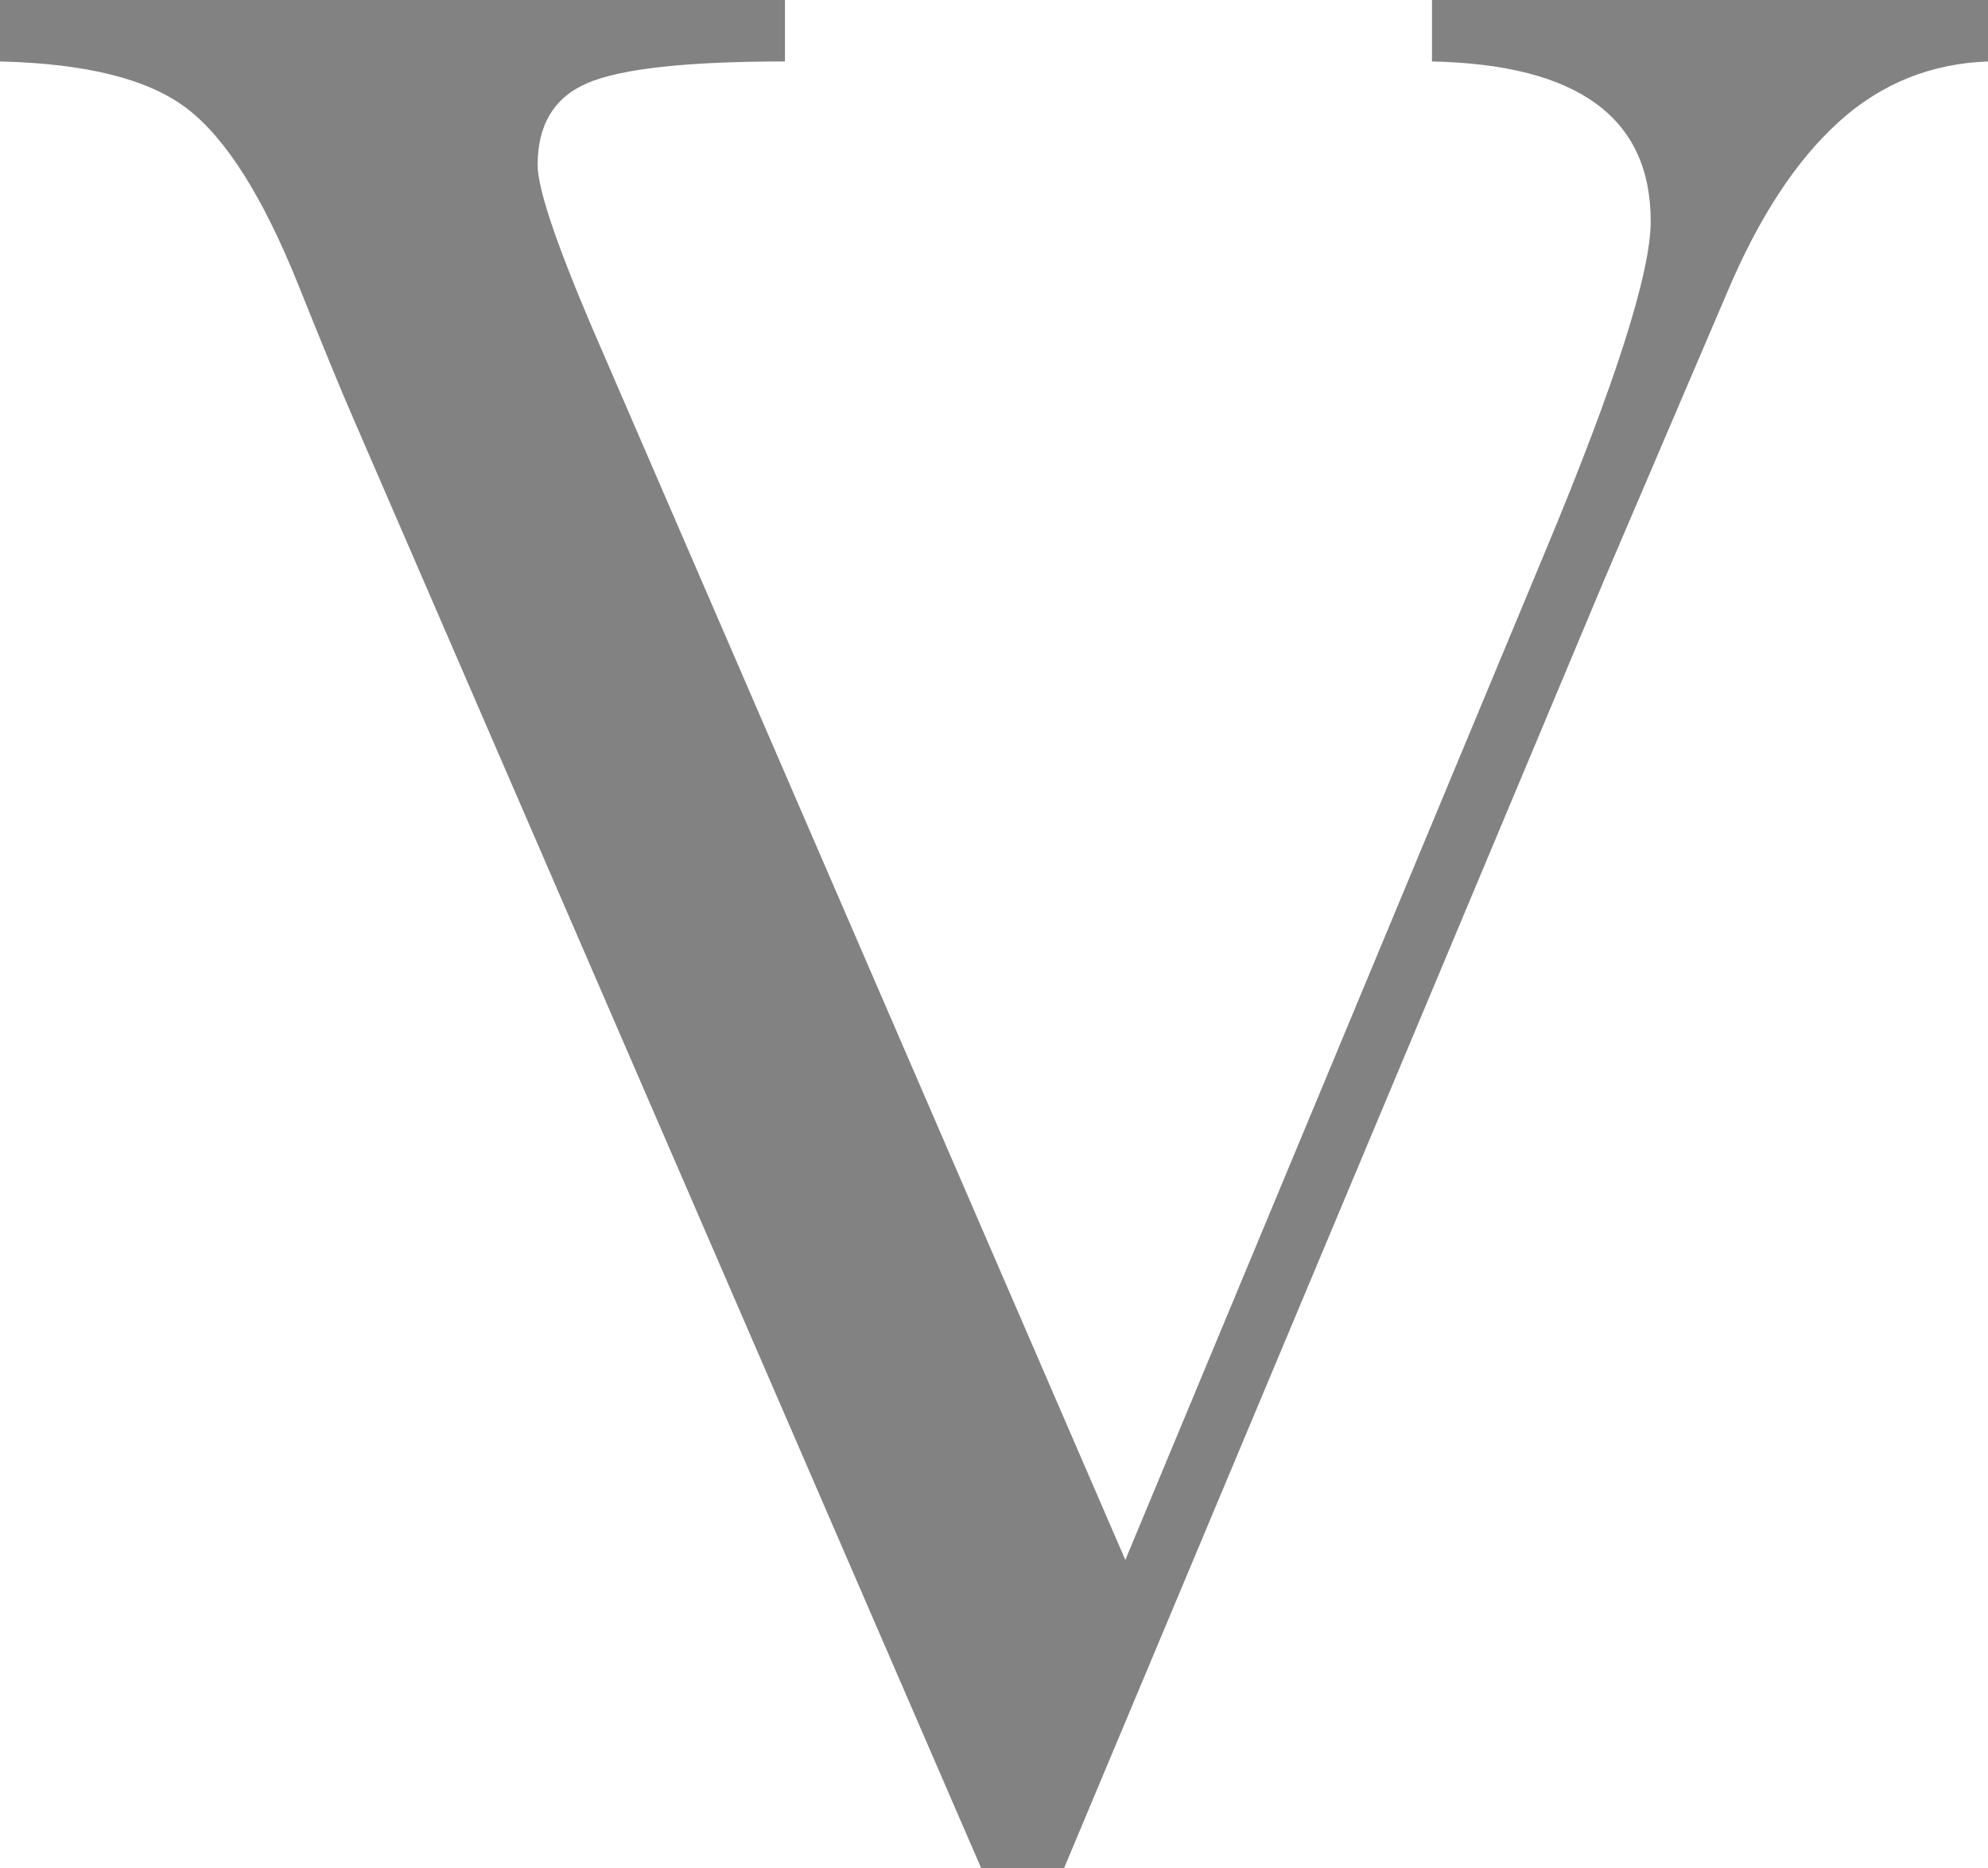 <svg width="365" height="343" viewBox="0 0 365 343" fill="none" xmlns="http://www.w3.org/2000/svg">
<path d="M195.355 343H180.154L64.743 76.536C62.679 71.834 59.301 63.56 54.609 51.901C48.229 36.105 41.473 25.387 34.342 19.933C27.211 14.48 15.764 11.659 0 11.283V0H144.123V11.283C126.108 11.283 114.098 12.599 107.905 15.232C101.712 17.864 98.71 22.942 98.71 30.276C98.71 34.977 102.65 46.26 110.344 63.936L206.614 286.398L283.743 101.17C296.692 70.142 303.072 50.021 303.072 40.618C303.072 21.625 289.748 11.847 262.913 11.283V0H365V11.283C354.679 11.659 345.483 15.232 337.602 22.378C329.72 29.523 322.964 39.866 317.147 53.594L294.627 106.247L195.355 343Z" fill="#828282"/>
</svg>
